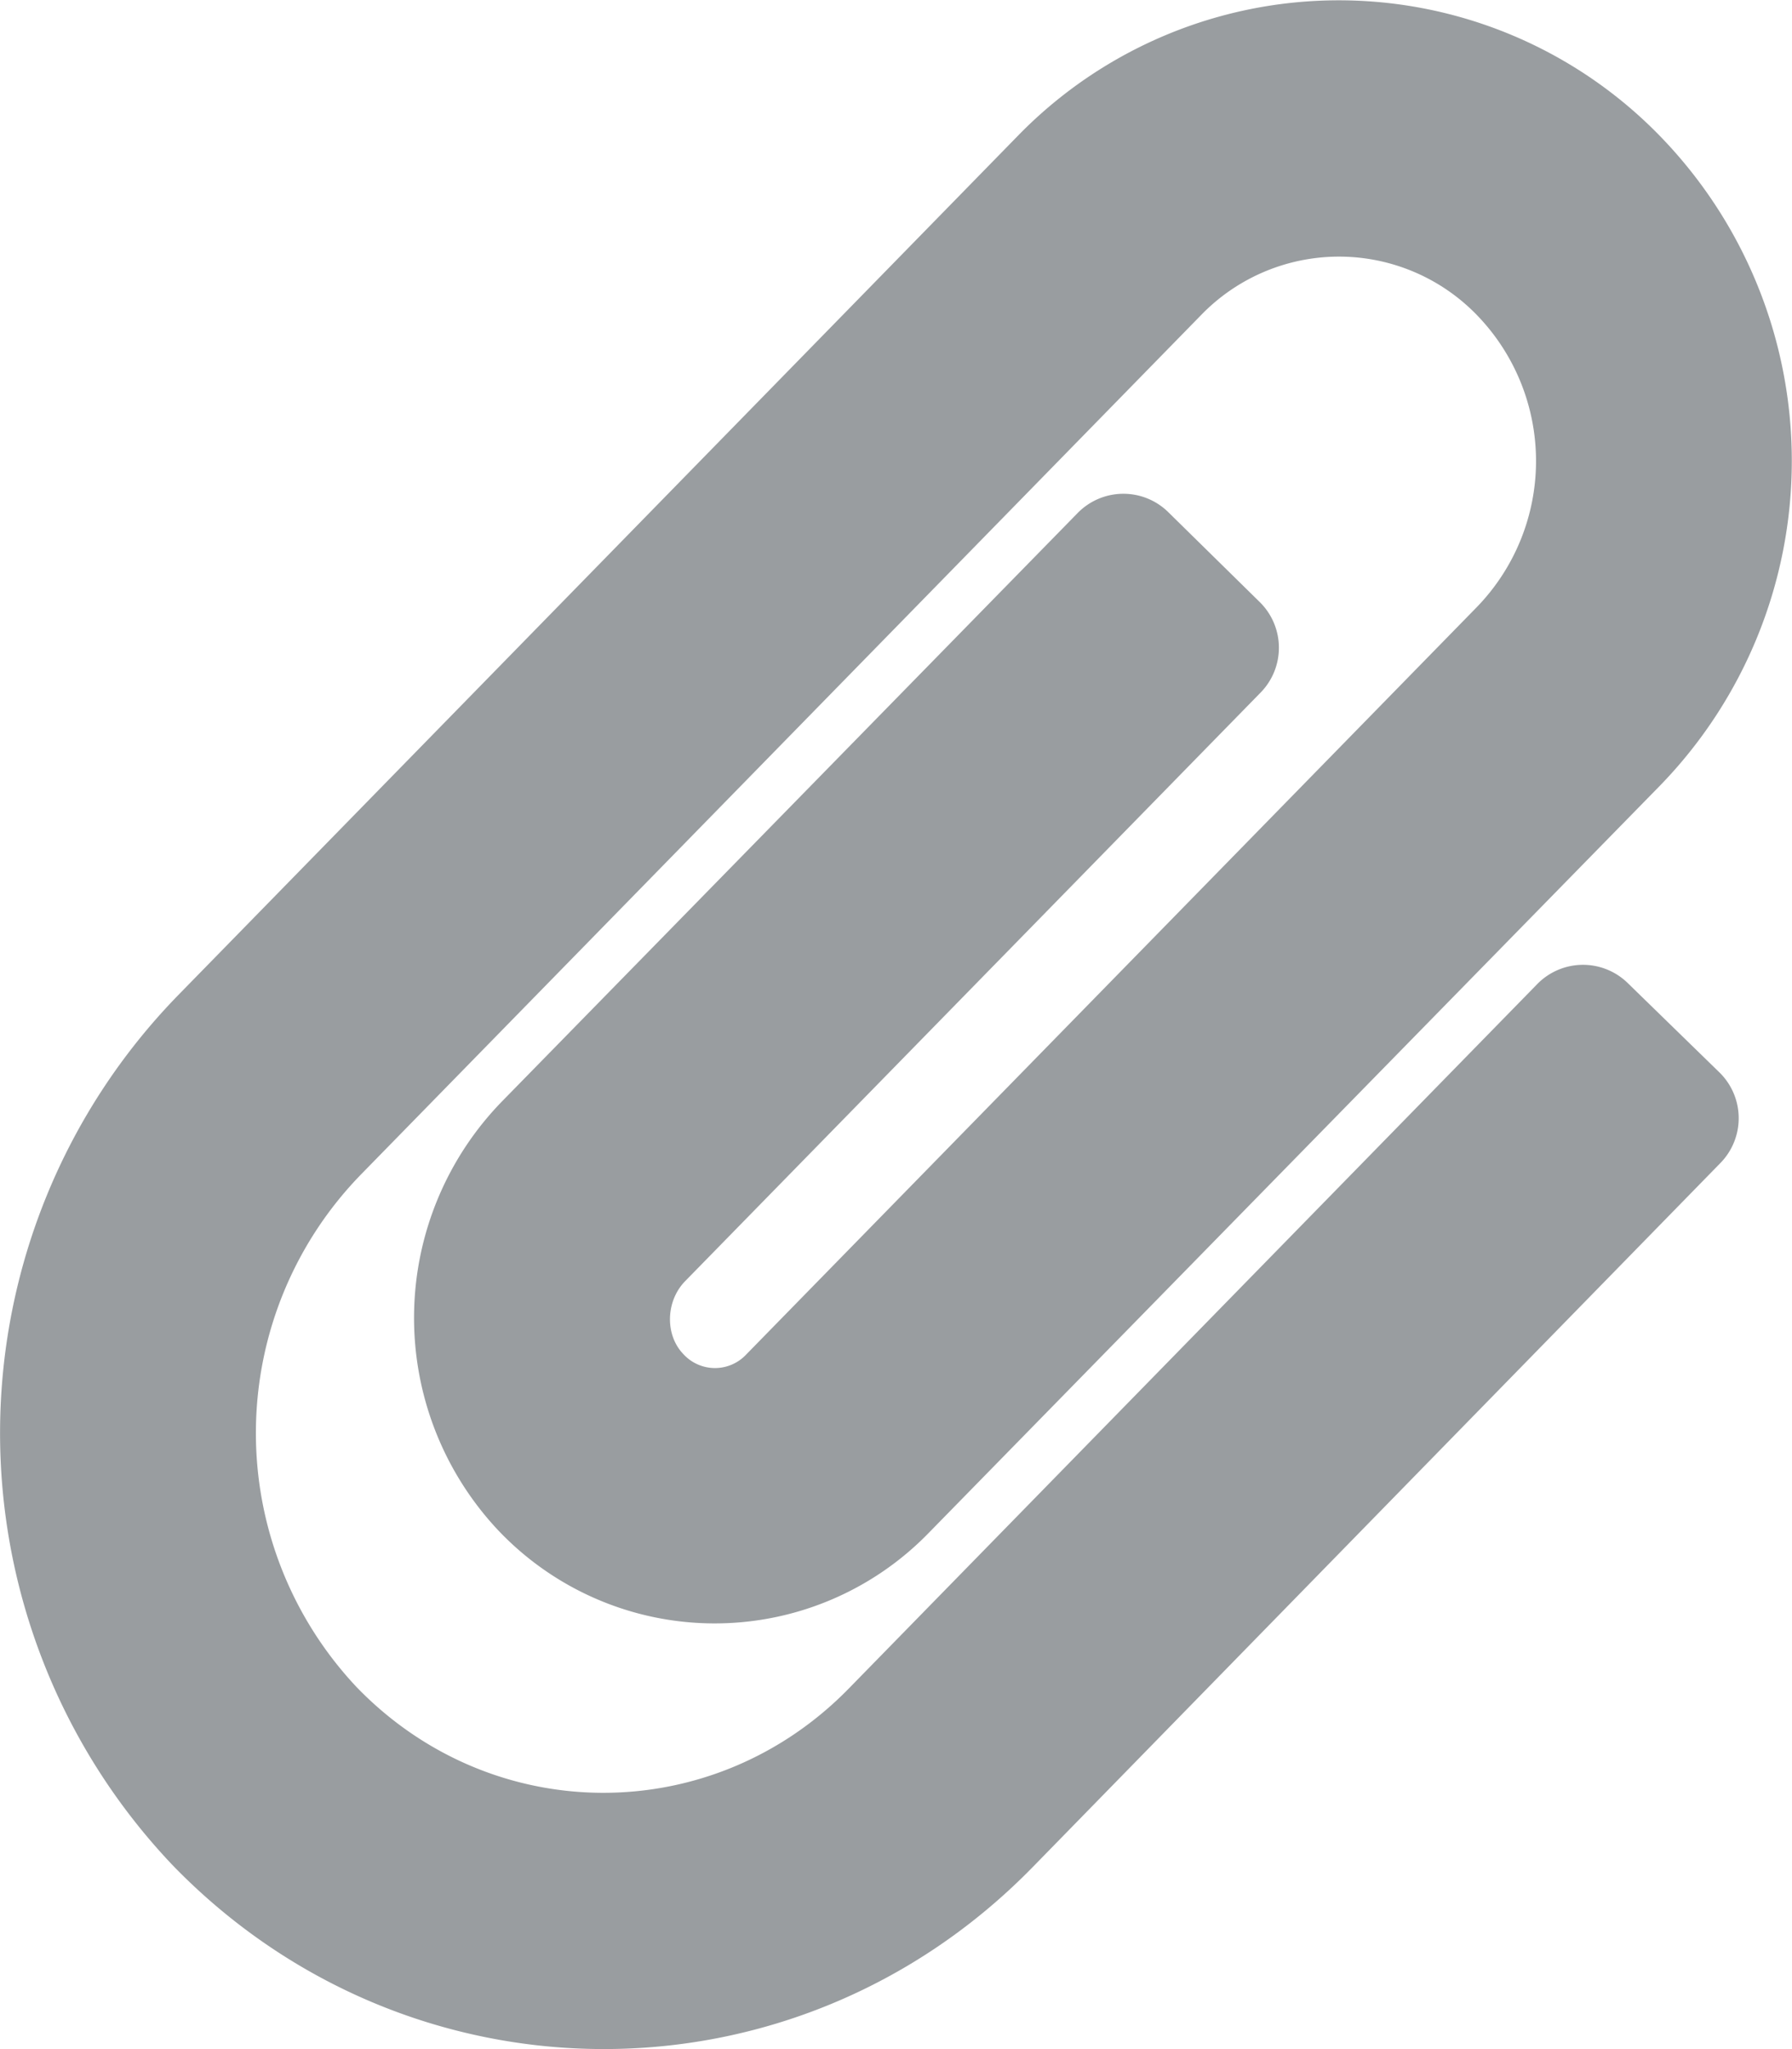 <svg xmlns="http://www.w3.org/2000/svg" viewBox="0 0 448 512" fill="#999DA0"><path d="M43.2 466.1a156.7 156.7 0 0 1 1.4-217.5L254.4 34A112 112 0 0 1 415 34a116.4 116.4 0 0 1 0 162.3L232.2 383a74.6 74.6 0 0 1-108-1 77.5 77.5 0 0 1 1.5-107l143.7-146.8a16 16 0 0 1 22.7-.2l22.8 22.4a16 16 0 0 1 .3 22.6L171.4 320c-5 5-5.2 13.5-.6 18.3a10.7 10.7 0 0 0 15.7.2l182.8-186.9a52.4 52.4 0 0 0 0-72.8 48 48 0 0 0-69.1 0L90.4 293.3a92.6 92.6 0 0 0-1.2 128.3c34 35.1 89 35.1 123 .3l172.1-176a16 16 0 0 1 22.6-.3l23 22.4a16 16 0 0 1 .2 22.6l-172 176c-59.7 61-156 60.2-214.9-.5z"/></svg>